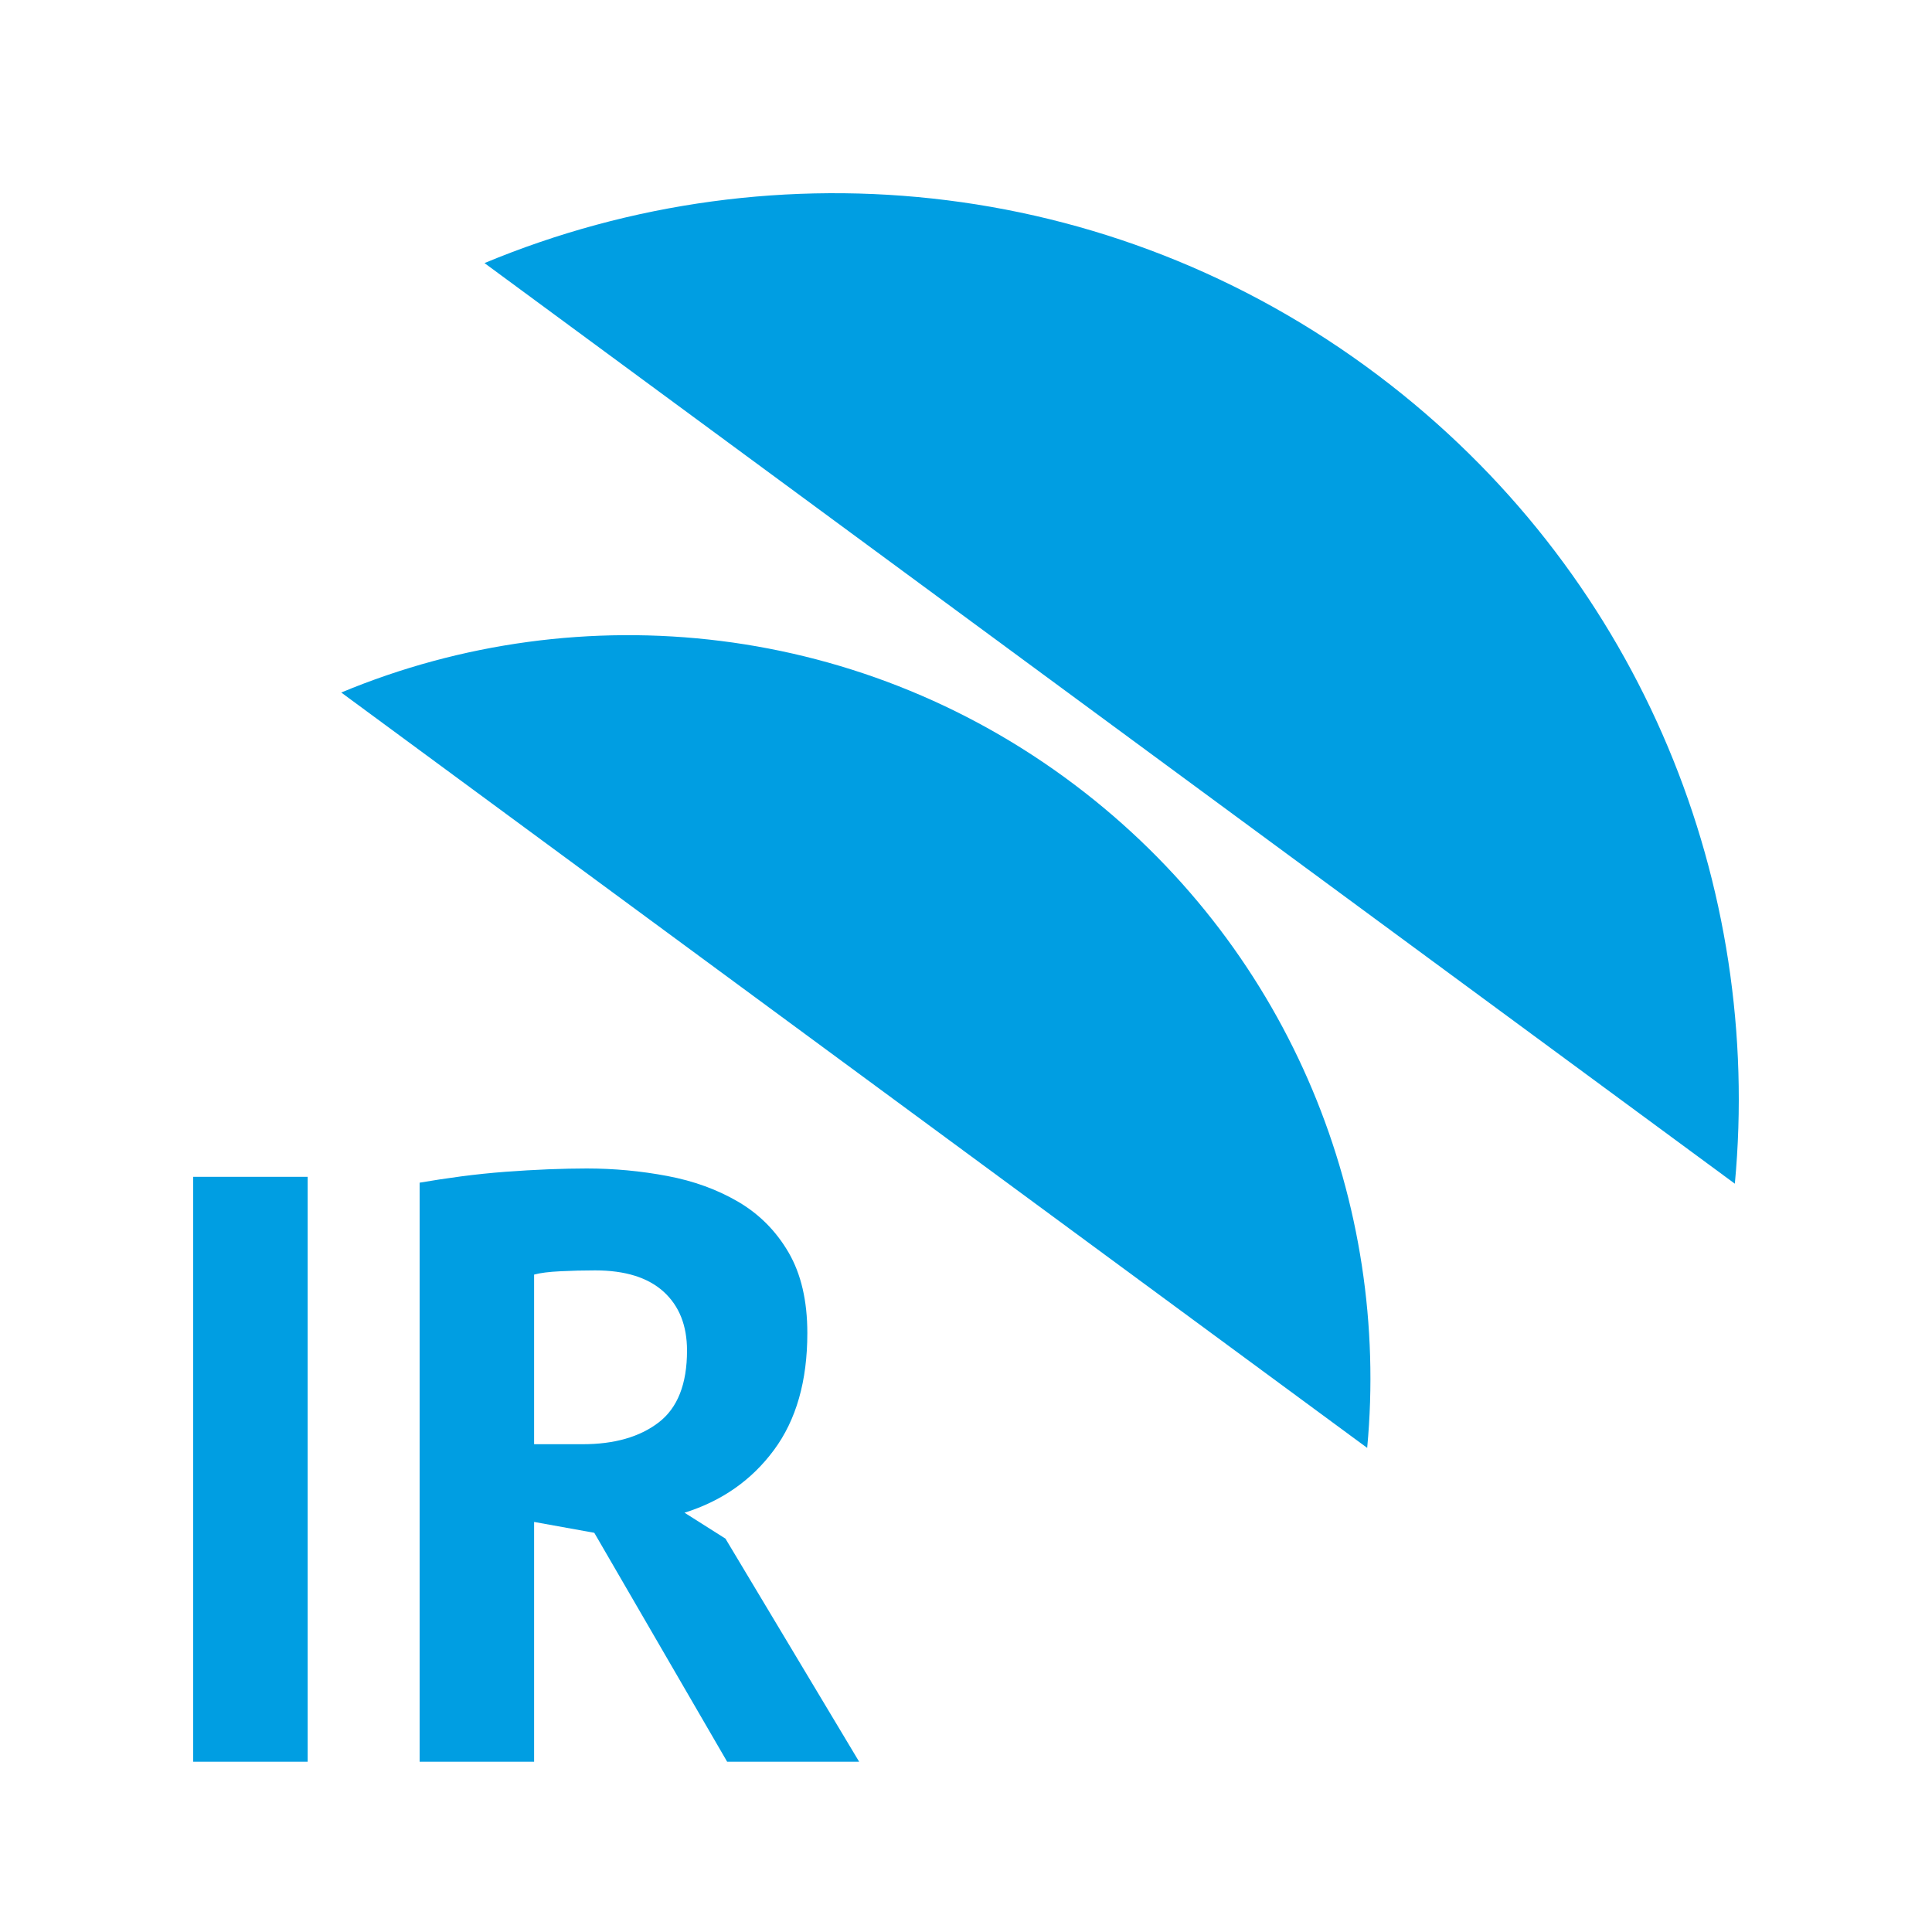 <svg width="40" height="40" viewBox="0 0 40 40" fill="none" xmlns="http://www.w3.org/2000/svg">
    <path fill-rule="evenodd" clip-rule="evenodd" d="M6.37 36.475V24.365H4V36.475H6.37ZM11.058 36.475V31.51L12.304 31.735L15.055 36.475H17.788L15.02 31.856L14.172 31.319C14.945 31.077 15.562 30.645 16.023 30.022C16.485 29.399 16.715 28.592 16.715 27.6C16.715 26.931 16.585 26.375 16.326 25.93C16.067 25.486 15.72 25.138 15.288 24.884C14.855 24.63 14.365 24.451 13.818 24.348C13.27 24.244 12.713 24.192 12.148 24.192C11.906 24.192 11.641 24.198 11.352 24.209C11.064 24.221 10.767 24.238 10.461 24.261C10.156 24.284 9.85 24.316 9.545 24.356C9.239 24.397 8.953 24.44 8.688 24.486V36.475H11.058ZM12.062 29.901H11.058V26.389C11.185 26.354 11.367 26.331 11.603 26.32C11.84 26.308 12.079 26.302 12.321 26.302C12.944 26.302 13.417 26.45 13.74 26.744C14.063 27.038 14.224 27.444 14.224 27.963C14.224 28.655 14.028 29.151 13.636 29.451C13.244 29.751 12.719 29.901 12.062 29.901Z" fill="#009ee2"/>
    <path fill-rule="evenodd" clip-rule="evenodd" d="M28.306 29.977C28.779 24.933 26.751 19.762 22.462 16.411C17.926 12.867 12.025 12.27 7.065 14.338" fill="#009ee2"/>
    <path fill-rule="evenodd" clip-rule="evenodd" d="M35.918 24.507C36.494 18.36 34.023 12.057 28.796 7.974C23.268 3.655 16.076 2.927 10.031 5.447" fill="#009ee2"/>
</svg>
